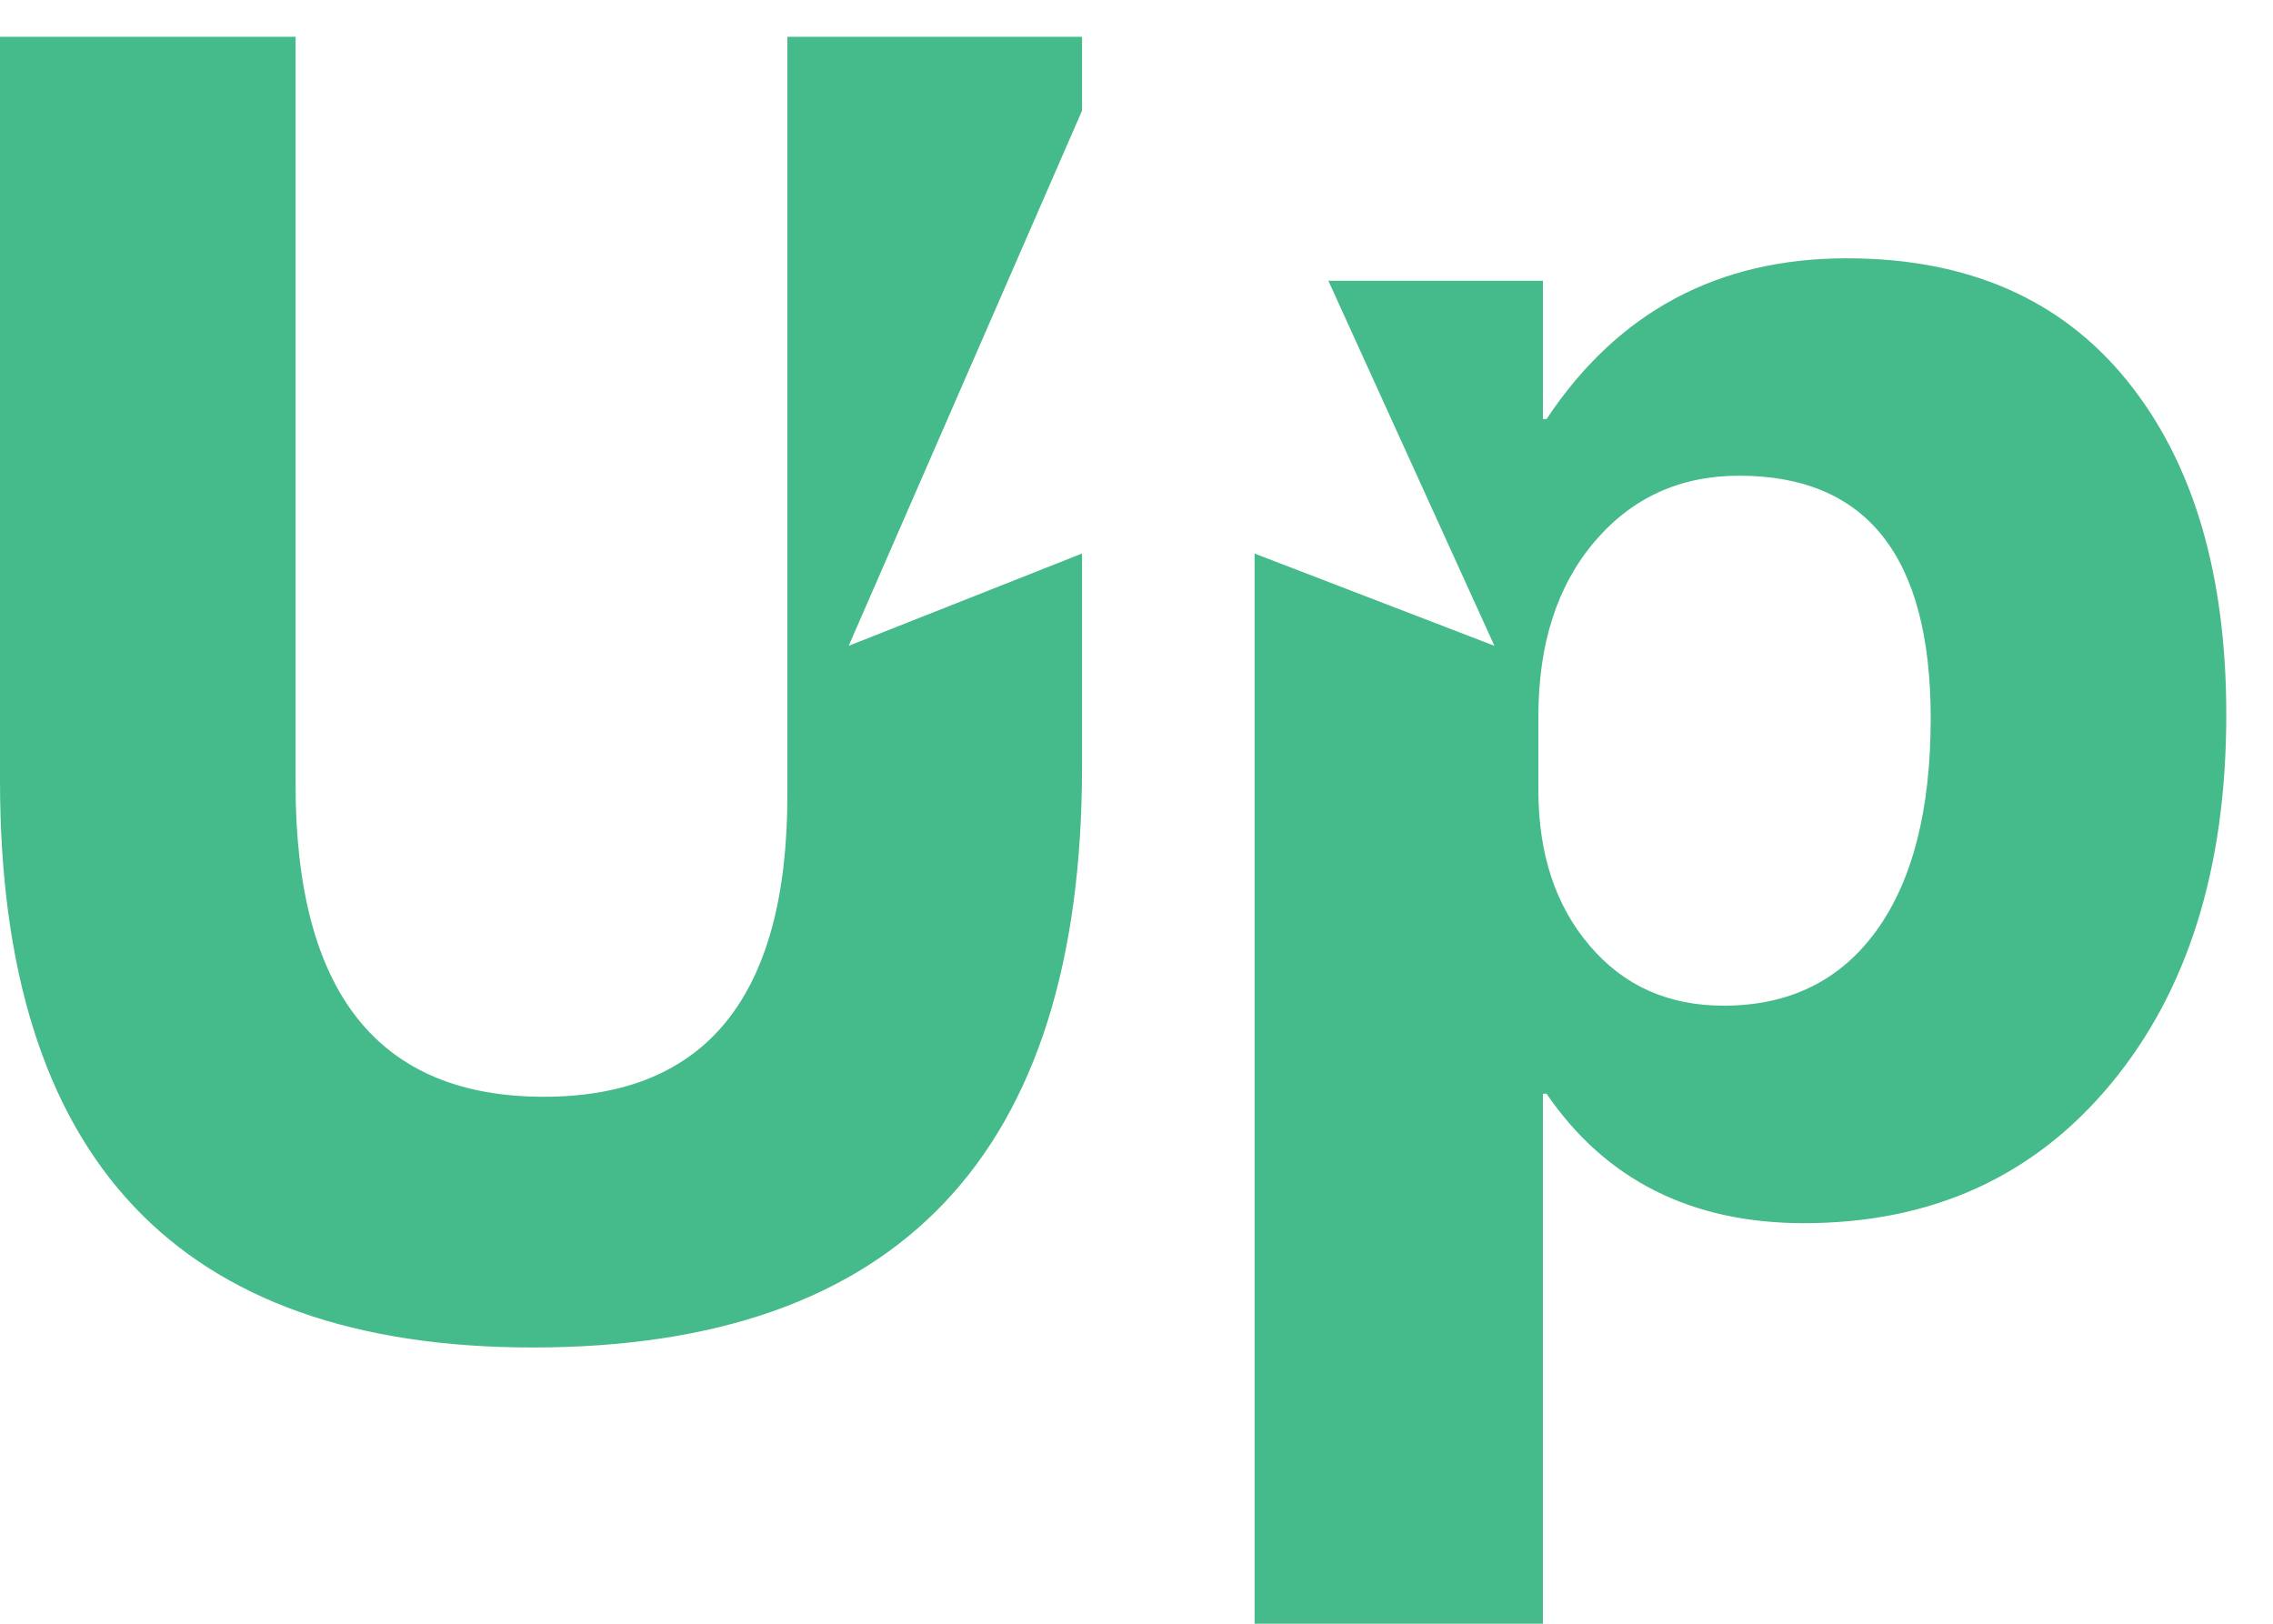 <svg width="98" height="70" viewBox="0 0 98 70" fill="none" xmlns="http://www.w3.org/2000/svg">
<path d="M33.948 34.268C33.948 42.947 30.445 47.282 23.445 47.282C16.311 47.282 12.743 42.792 12.743 33.804V1.586H0V33.651C0 49.94 7.659 58.09 22.969 58.09C38.759 58.09 46.651 49.746 46.651 33.068V23.863L36.591 27.841L46.651 4.773V1.585H33.948V34.268Z" fill="#45BA8A"/>
<path d="M91.719 16.423C88.871 12.898 84.841 11.136 79.622 11.136C74.063 11.136 69.749 13.446 66.68 18.065H66.523V12.104H57.273L64.432 27.841L54.091 23.864V69.998H66.522V47.15H66.679C69.221 50.867 72.92 52.731 77.77 52.731C83.279 52.731 87.688 50.728 91.008 46.726C94.328 42.726 95.986 37.417 95.986 30.81C95.986 24.744 94.564 19.945 91.719 16.423ZM80.901 40.122C79.339 42.277 77.144 43.355 74.313 43.355C71.922 43.355 69.997 42.492 68.529 40.758C67.059 39.031 66.327 36.799 66.327 34.063V30.887C66.327 27.76 67.134 25.252 68.747 23.353C70.36 21.457 72.437 20.508 74.982 20.508C80.487 20.508 83.242 23.995 83.242 30.965C83.241 34.914 82.46 37.967 80.901 40.122Z" fill="#45BA8A"/>
</svg>
